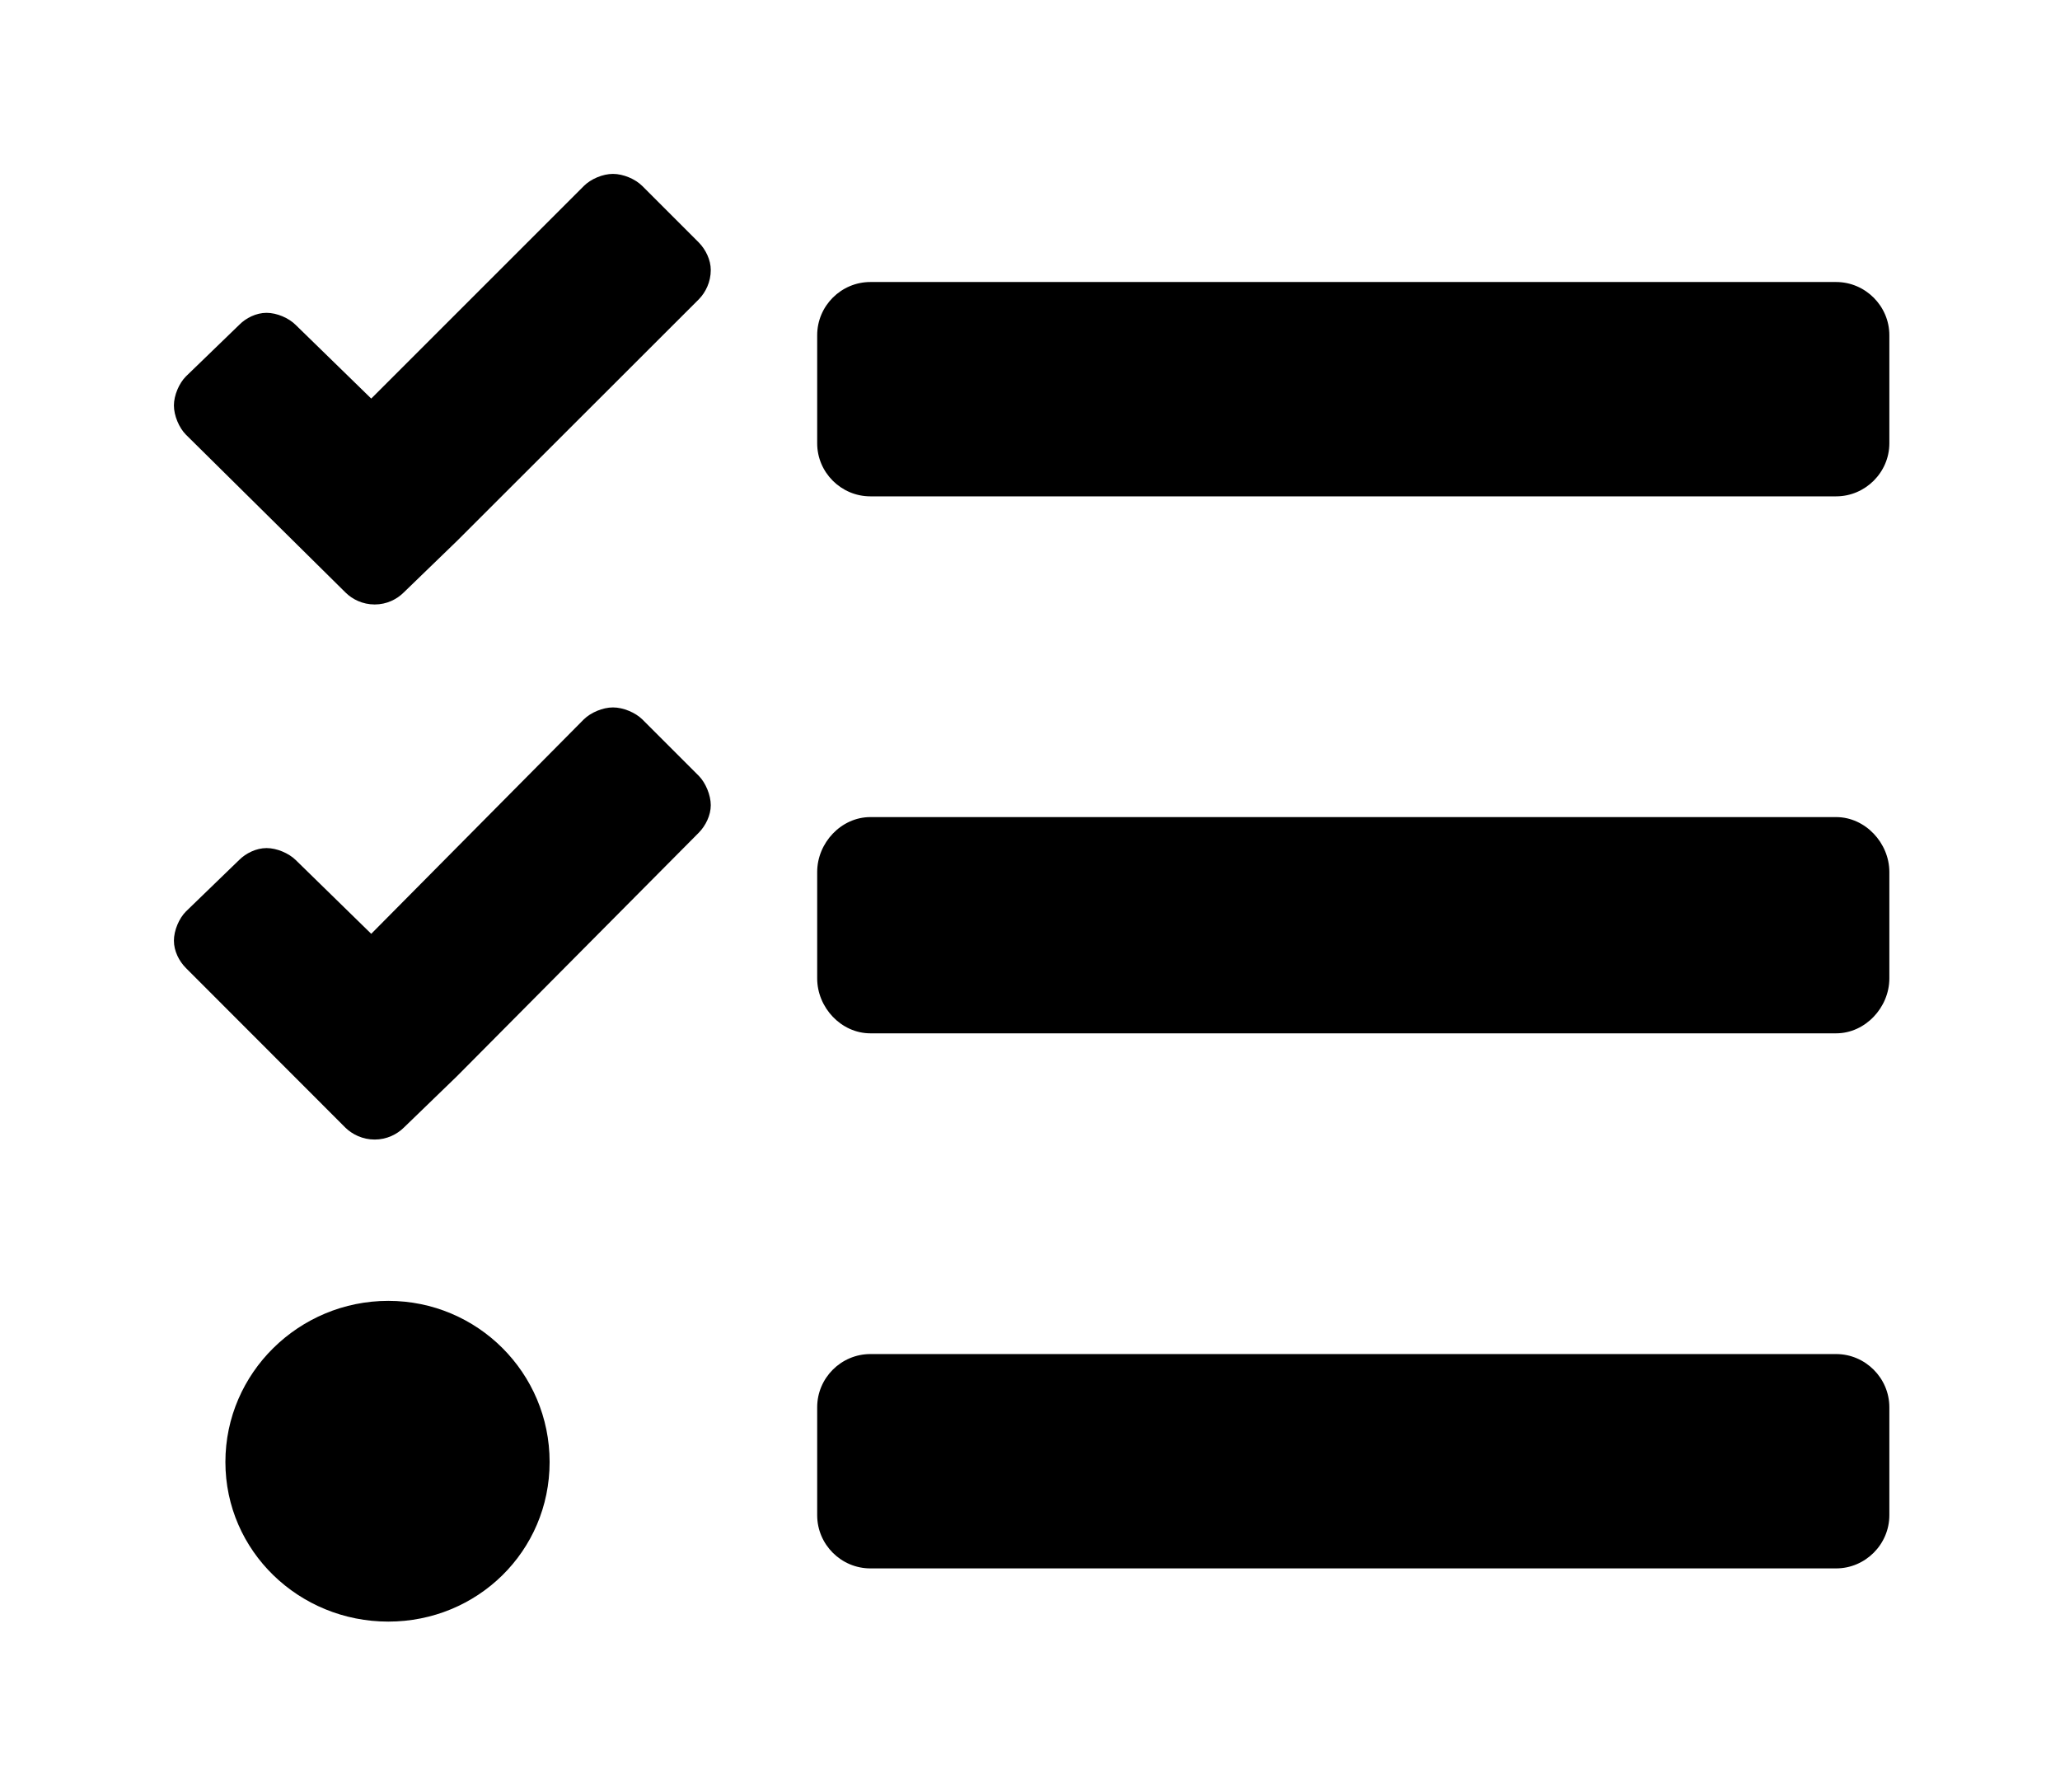 <?xml version='1.0' encoding='UTF-8'?>
<!-- This file was generated by dvisvgm 2.13.3 -->
<svg version='1.1' xmlns='http://www.w3.org/2000/svg' xmlns:xlink='http://www.w3.org/1999/xlink' viewBox='-221.359 -221.359 36.778 32'>
<title>\faTasks</title>
<desc Packages=''/>
<defs>
<path id='g0-88' d='M2.72-8.03C2.68-8.07 2.61-8.1 2.55-8.1S2.421-8.07 2.381-8.03L1.146-6.795L.707-7.223C.667-7.263 .598-7.293 .538-7.293S.418-7.263 .379-7.223L.07-6.924C.03-6.884 0-6.814 0-6.755S.03-6.625 .07-6.585L.996-5.669C1.036-5.629 1.096-5.599 1.166-5.599S1.295-5.629 1.335-5.669L1.644-5.968L3.049-7.372C3.088-7.412 3.118-7.472 3.118-7.542C3.118-7.601 3.088-7.661 3.049-7.701L2.72-8.03ZM2.72-4.932C2.68-4.971 2.61-5.001 2.55-5.001S2.421-4.971 2.381-4.932L1.146-3.686L.707-4.115C.667-4.154 .598-4.184 .538-4.184S.418-4.154 .379-4.115L.07-3.816C.03-3.776 0-3.706 0-3.646S.03-3.527 .07-3.487L.996-2.56C1.036-2.521 1.096-2.491 1.166-2.491S1.295-2.521 1.335-2.56L1.644-2.859L3.049-4.274C3.088-4.314 3.118-4.374 3.118-4.433S3.088-4.563 3.049-4.603L2.72-4.932ZM1.245-1.554C.727-1.554 .299-1.136 .299-.618S.727 .309 1.245 .309S2.182-.1 2.182-.618S1.763-1.554 1.245-1.554ZM9.654-1.245H4.045C3.875-1.245 3.736-1.106 3.736-.936V-.309C3.736-.139 3.875 0 4.045 0H9.654C9.823 0 9.963-.139 9.963-.309V-.936C9.963-1.106 9.823-1.245 9.654-1.245ZM9.654-7.472H4.045C3.875-7.472 3.736-7.333 3.736-7.163V-6.535C3.736-6.366 3.875-6.227 4.045-6.227H9.654C9.823-6.227 9.963-6.366 9.963-6.535V-7.163C9.963-7.333 9.823-7.472 9.654-7.472ZM9.654-4.364H4.045C3.875-4.364 3.736-4.214 3.736-4.045V-3.427C3.736-3.258 3.875-3.108 4.045-3.108H9.654C9.823-3.108 9.963-3.258 9.963-3.427V-4.045C9.963-4.214 9.823-4.364 9.654-4.364Z'/>
</defs>
<g id='page1' transform='scale(3.074)'>
<use x='-71' y='-62.9' xlink:href='#g0-88'/>
</g>
</svg>
